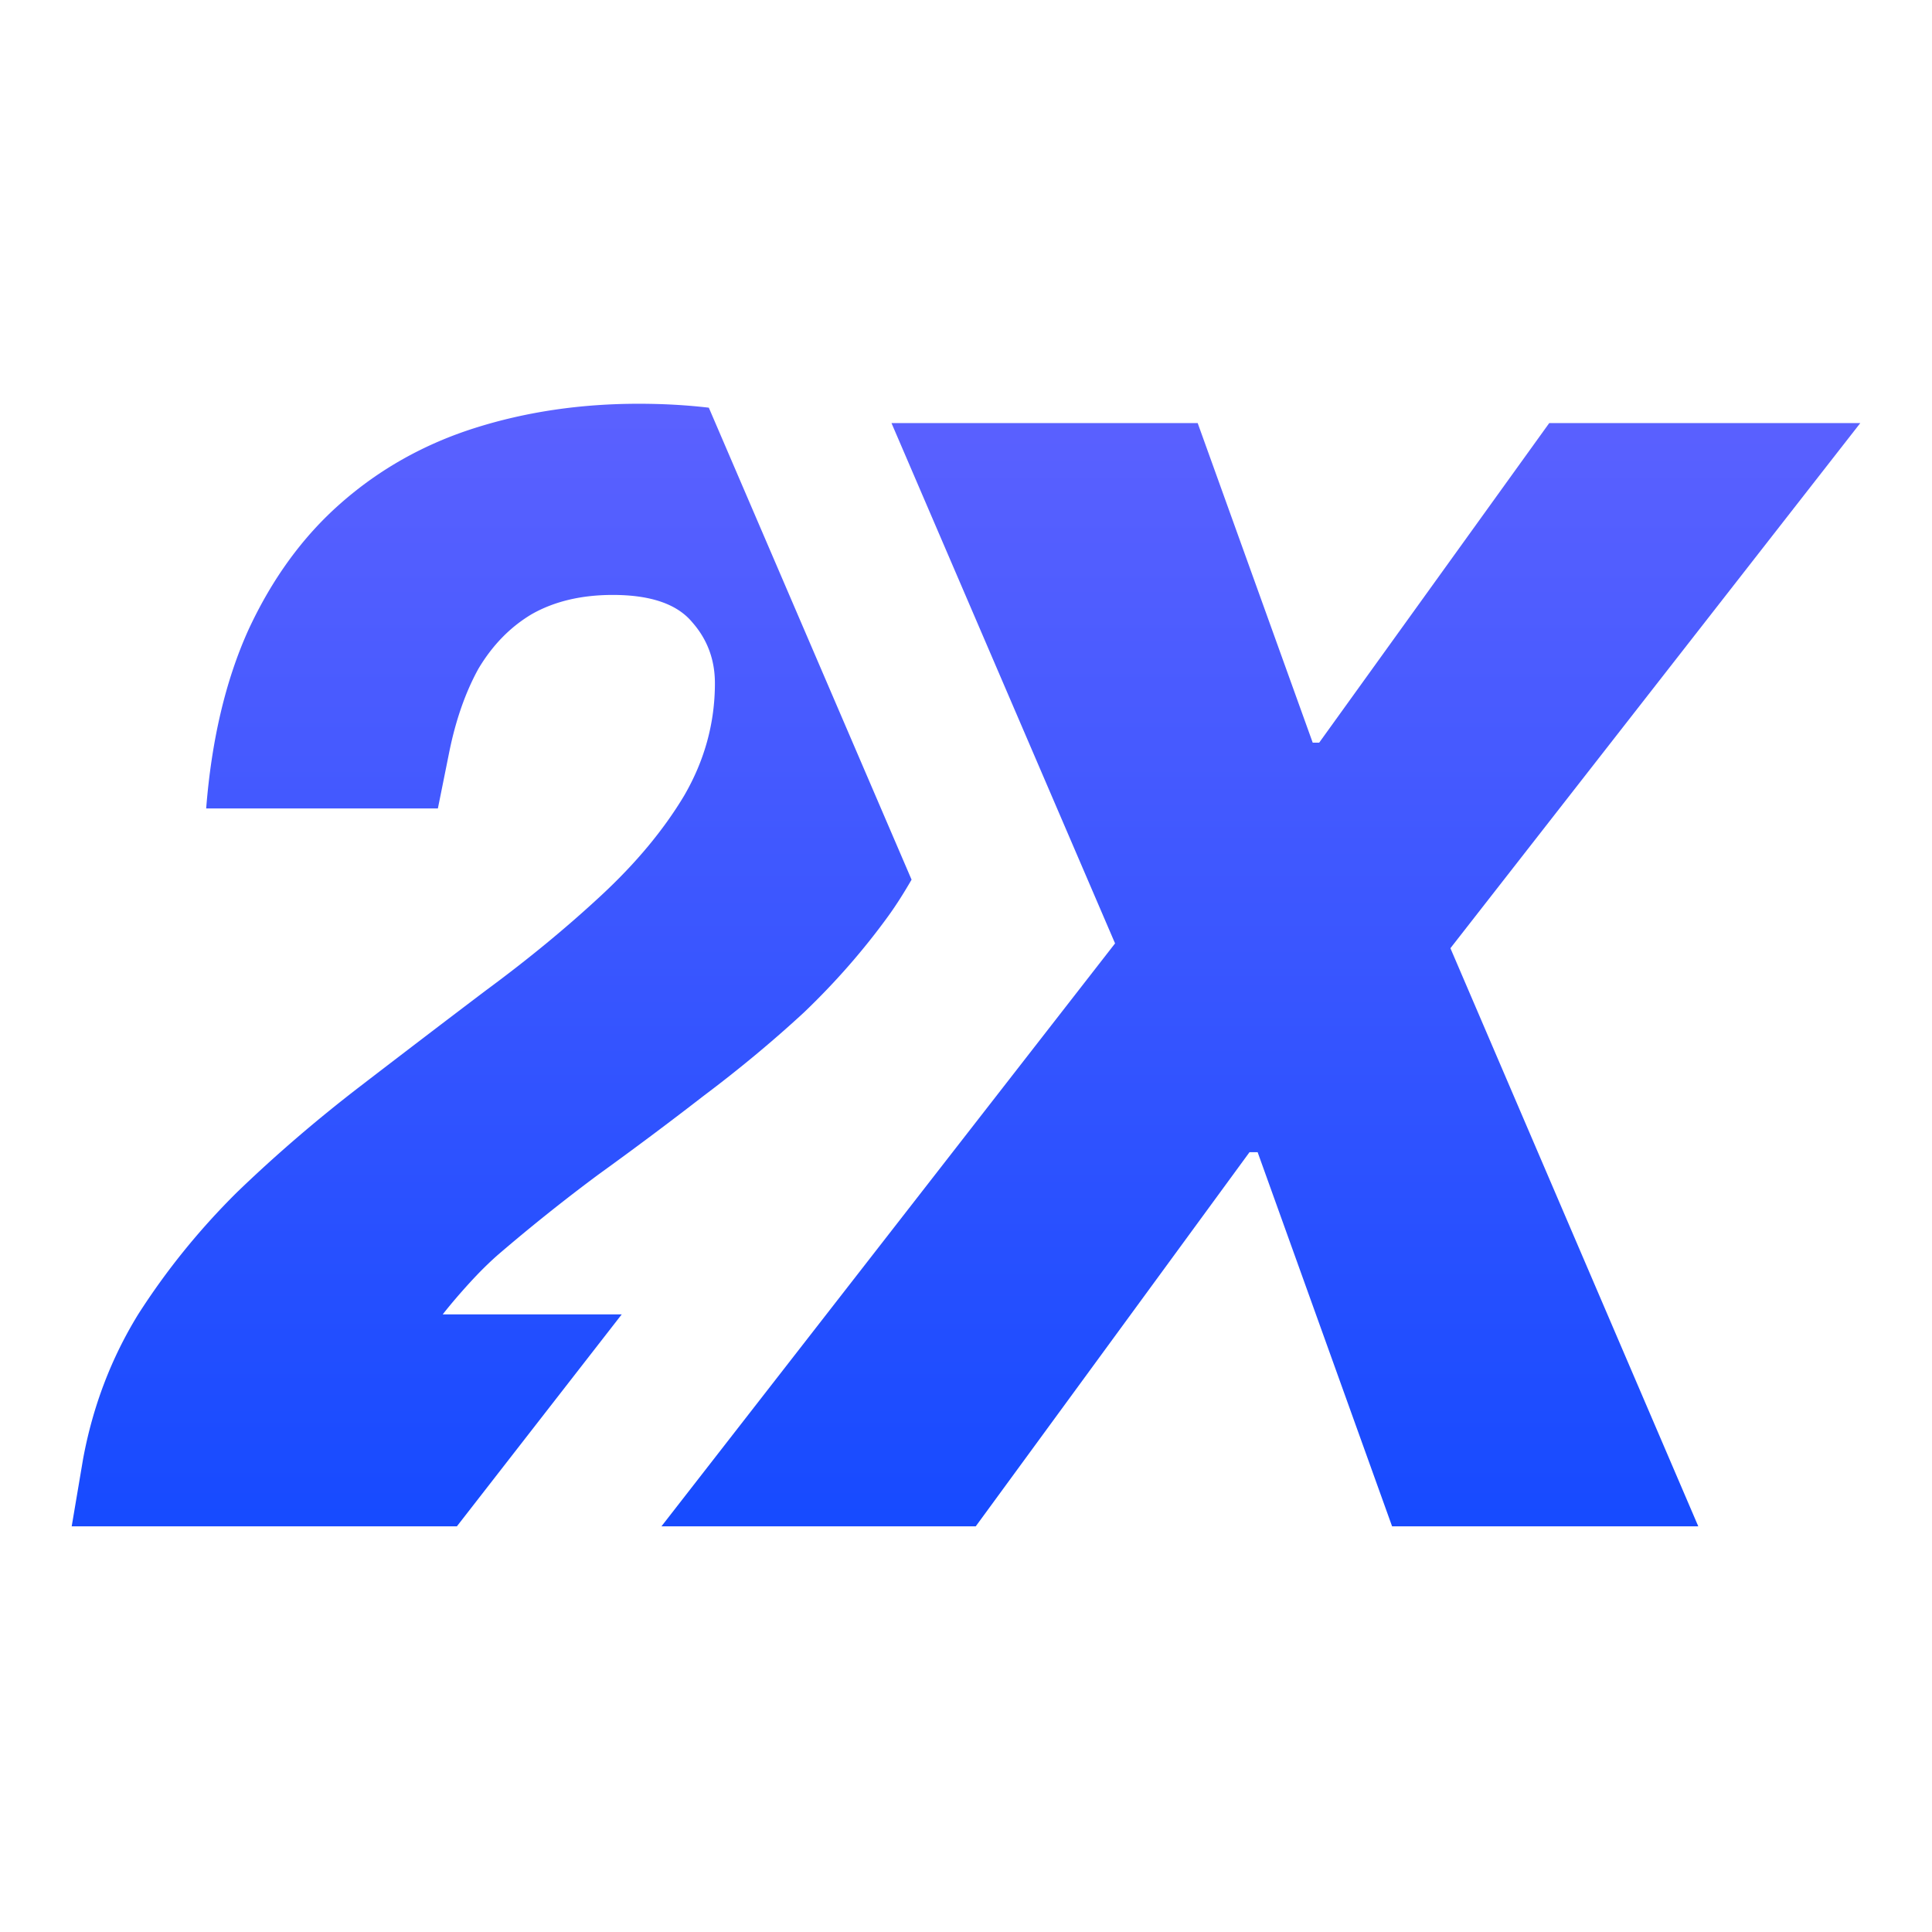 <svg xmlns="http://www.w3.org/2000/svg" width="1024" height="1024" fill="none" viewBox="0 0 1024 1024"><path fill="url(#paint0_linear_19188_21186)" d="m350.57 809 240.433-308.981-118.499-275.784h162.292l60.967 169.386h3.435l121.934-169.386H986L768.752 502.573 900.131 809H737.839l-71.271-198.327h-4.294L517.156 809Z"/><path fill="url(#paint1_linear_19188_21186)" d="M338.541 214c13.131 0 25.516.722 37.149 2.078l107.462 250.161c-3.834 6.609-7.866 13.115-12.369 19.326-13.163 18.152-28.059 35.154-44.654 51.038-16.601 15.321-34.357 30.077-53.249 44.264a2030 2030 0 0 1-55.806 41.728 968 968 0 0 0-53.249 42.559c-5.148 4.537-10.281 9.666-15.429 15.336-5.15 5.673-9.747 11.062-13.753 16.168h94.884L242.148 809H38l6.038-35.744c5.151-27.802 14.873-53.334 29.182-76.598 14.884-23.266 32.332-44.851 52.368-64.712 20.608-19.861 42.384-38.559 65.282-56.15 22.896-17.589 45.208-34.625 66.96-51.08 22.325-16.456 42.644-33.224 60.963-50.248 18.315-17.021 32.94-34.586 43.815-52.742 10.877-18.726 16.31-38.604 16.31-59.6 0-12.481-4.022-23.257-12.033-32.335-8.015-9.646-22.06-14.463-42.096-14.463-16.593.003-30.918 3.376-42.935 10.182-11.445 6.81-20.861 16.488-28.301 28.969-6.869 12.483-12.037 27.241-15.472 44.263l-5.995 29.759H109.278c2.863-36.309 10.286-67.805 22.306-94.47 12.594-27.238 28.936-49.656 48.972-67.247 20.606-18.155 44.376-31.472 71.278-39.983 26.901-8.509 55.8-12.8 86.707-12.801"/><defs><linearGradient id="paint0_linear_19188_21186" x1="368.671" x2="368.671" y1="214" y2="925.813" gradientUnits="userSpaceOnUse"><stop stop-color="#5b61ff"/><stop offset="1" stop-color="#0946ff"/></linearGradient><linearGradient id="paint1_linear_19188_21186" x1="368.671" x2="368.671" y1="214" y2="925.813" gradientUnits="userSpaceOnUse"><stop stop-color="#5b61ff"/><stop offset="1" stop-color="#0946ff"/></linearGradient></defs></svg>